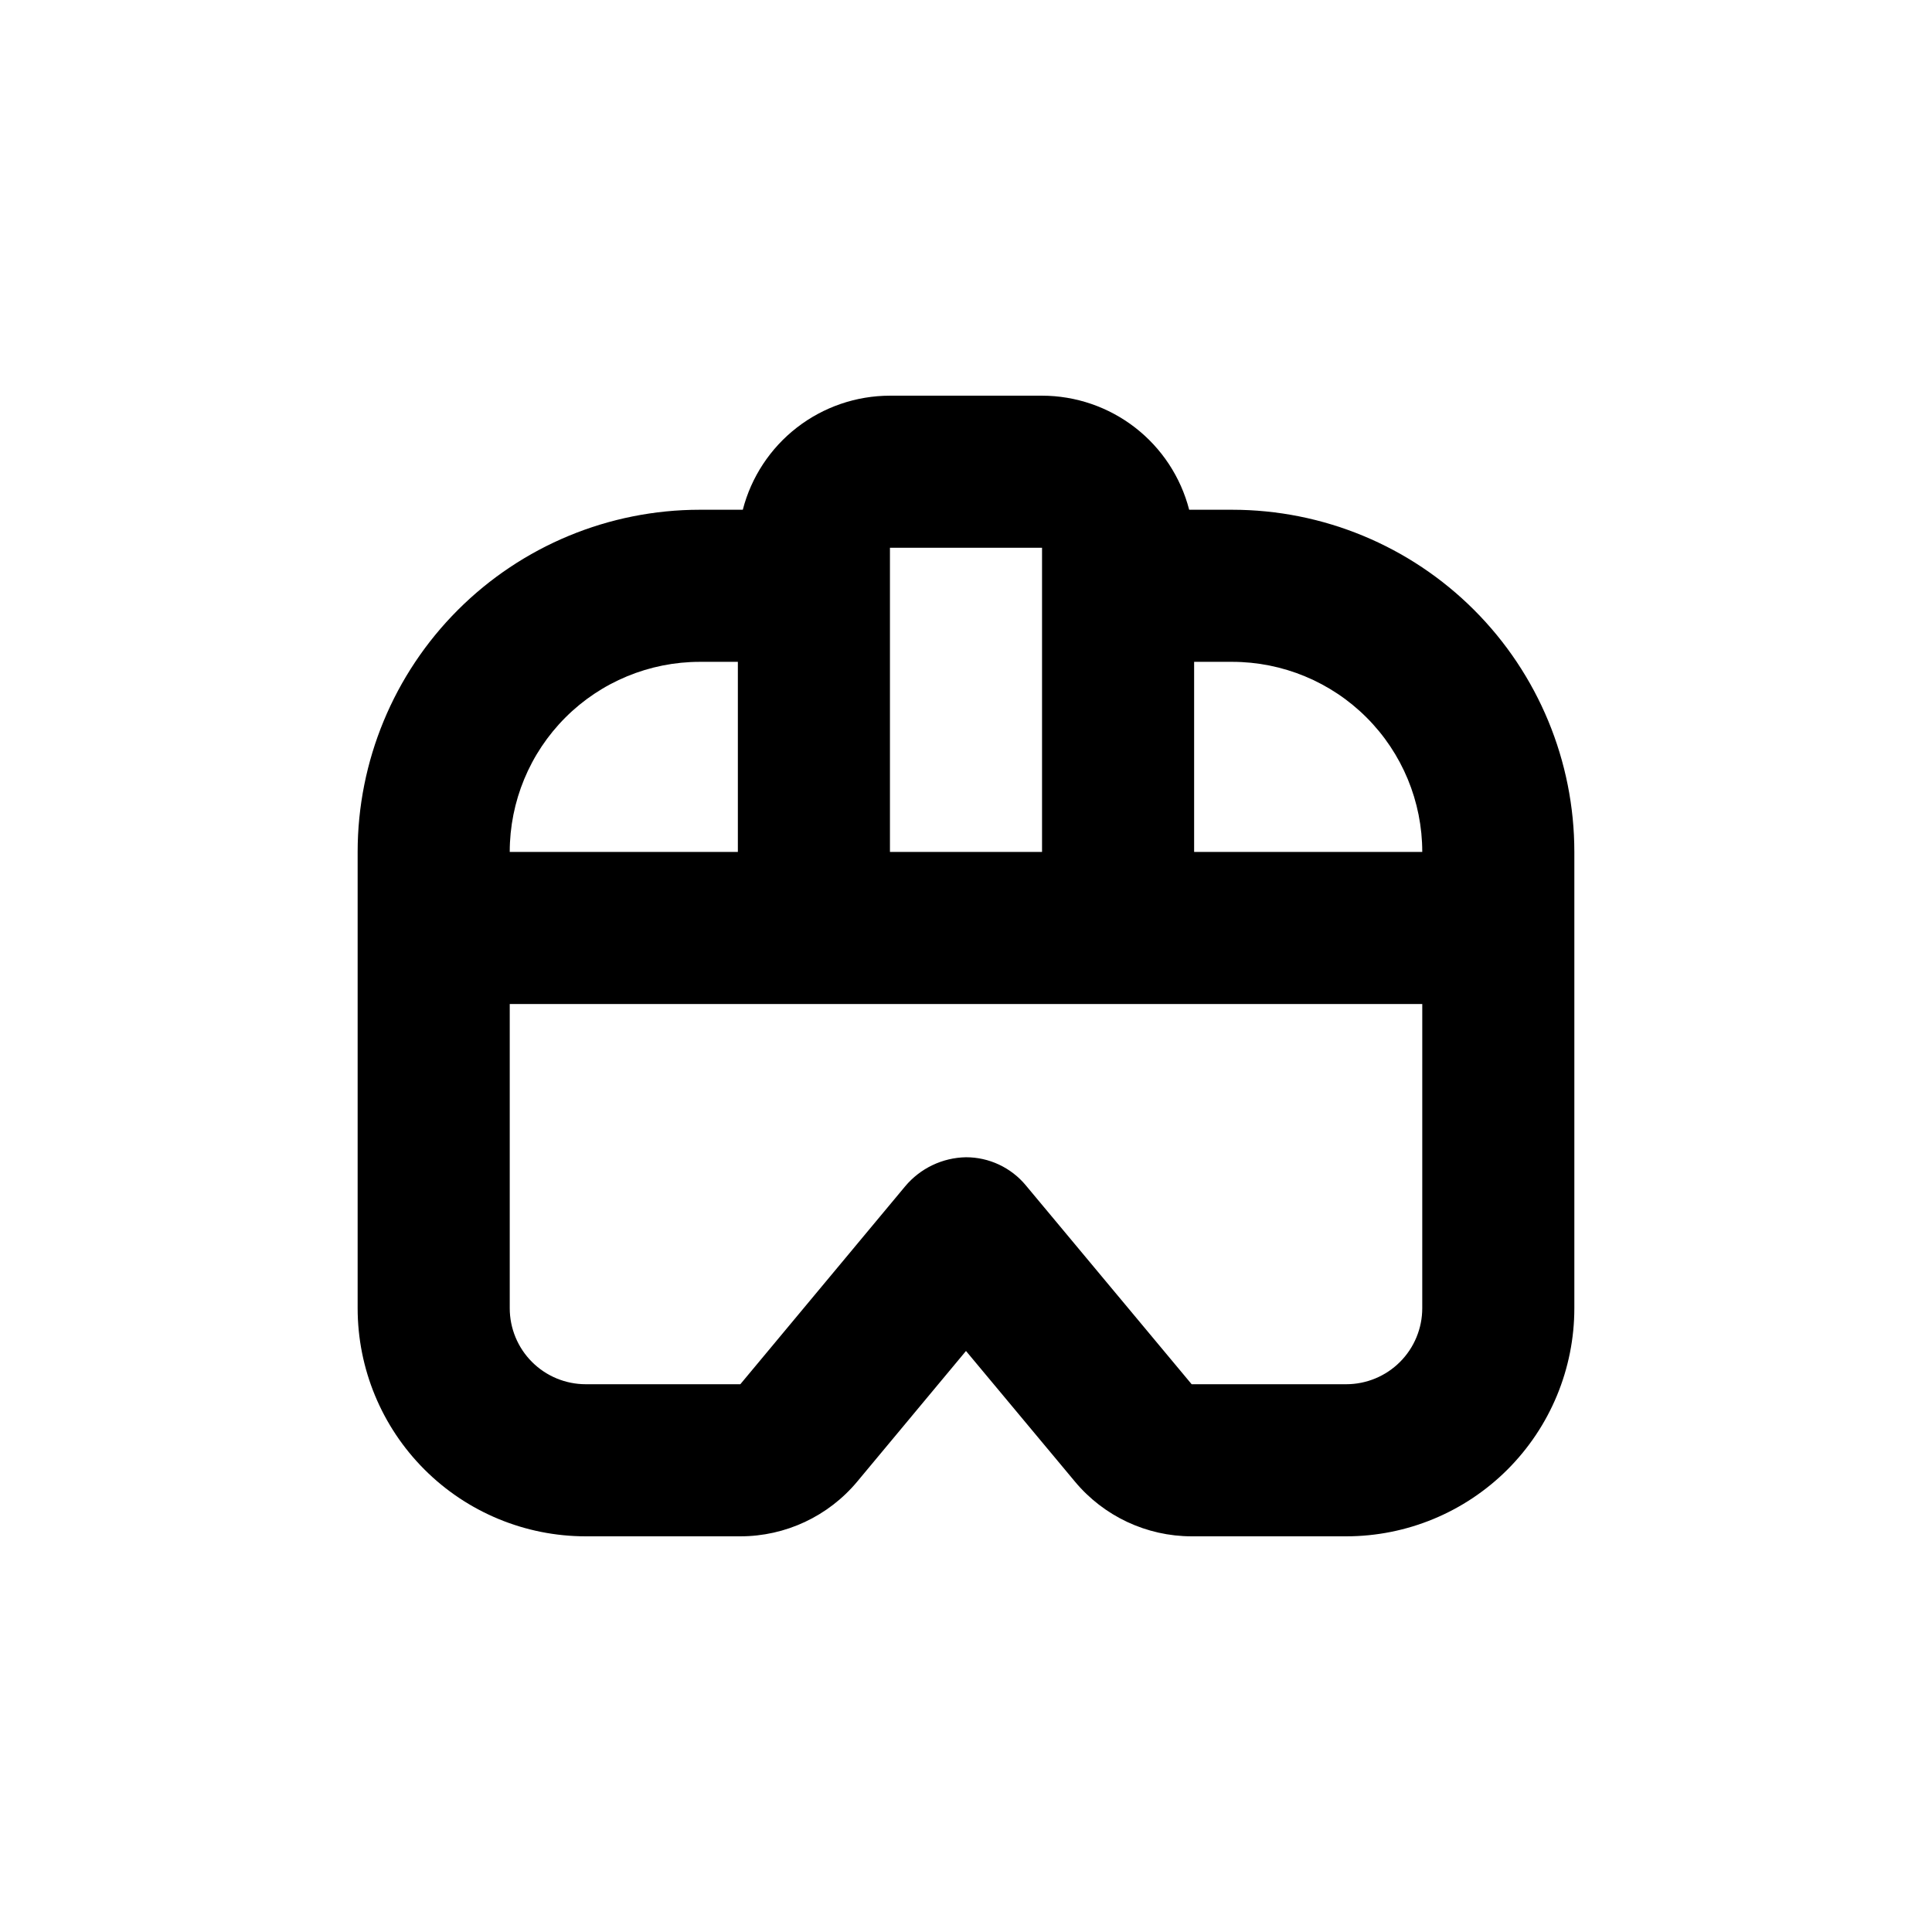 <?xml version="1.0" encoding="UTF-8"?>
<!-- Uploaded to: SVG Find, www.svgrepo.com, Generator: SVG Find Mixer Tools -->
<svg fill="#000000" width="800px" height="800px" version="1.1" viewBox="144 144 512 512" xmlns="http://www.w3.org/2000/svg">
 <path d="m470.53 279.09h-11.387c-2.231-8.648-7.273-16.309-14.332-21.781-7.055-5.469-15.73-8.441-24.66-8.449h-40.305c-8.934 0.008-17.605 2.981-24.664 8.449-7.059 5.473-12.102 13.133-14.332 21.781h-11.387c-24.051 0-47.117 9.551-64.125 26.559-17.008 17.008-26.559 40.074-26.559 64.125v120.91c0 16.035 6.367 31.414 17.707 42.75 11.336 11.34 26.715 17.707 42.75 17.707h40.961-0.004c11.973 0.004 23.324-5.312 30.984-14.508l28.82-34.613 28.867 34.613c7.648 9.184 18.98 14.5 30.934 14.508h40.961c16.031 0 31.41-6.367 42.75-17.707 11.336-11.336 17.707-26.715 17.707-42.75v-120.91c0-24.051-9.555-47.117-26.562-64.125-17.008-17.008-40.074-26.559-64.125-26.559zm-90.684 10.074h40.305v80.609h-40.305zm-50.383 30.23h10.078v50.379h-60.457c0-13.363 5.305-26.176 14.754-35.625 9.449-9.449 22.262-14.754 35.625-14.754zm191.45 171.29c0 5.344-2.125 10.473-5.902 14.25-3.781 3.781-8.906 5.902-14.25 5.902h-40.961l-43.984-52.75c-3.914-4.691-9.707-7.402-15.816-7.402-6.238 0.109-12.121 2.922-16.125 7.707l-43.68 52.445h-40.957c-5.348 0-10.473-2.121-14.25-5.902-3.781-3.777-5.902-8.906-5.902-14.25v-80.609h241.83zm-60.457-120.91v-50.379h10.078-0.004c13.363 0 26.176 5.305 35.625 14.754s14.758 22.262 14.758 35.625z"/>
</svg>